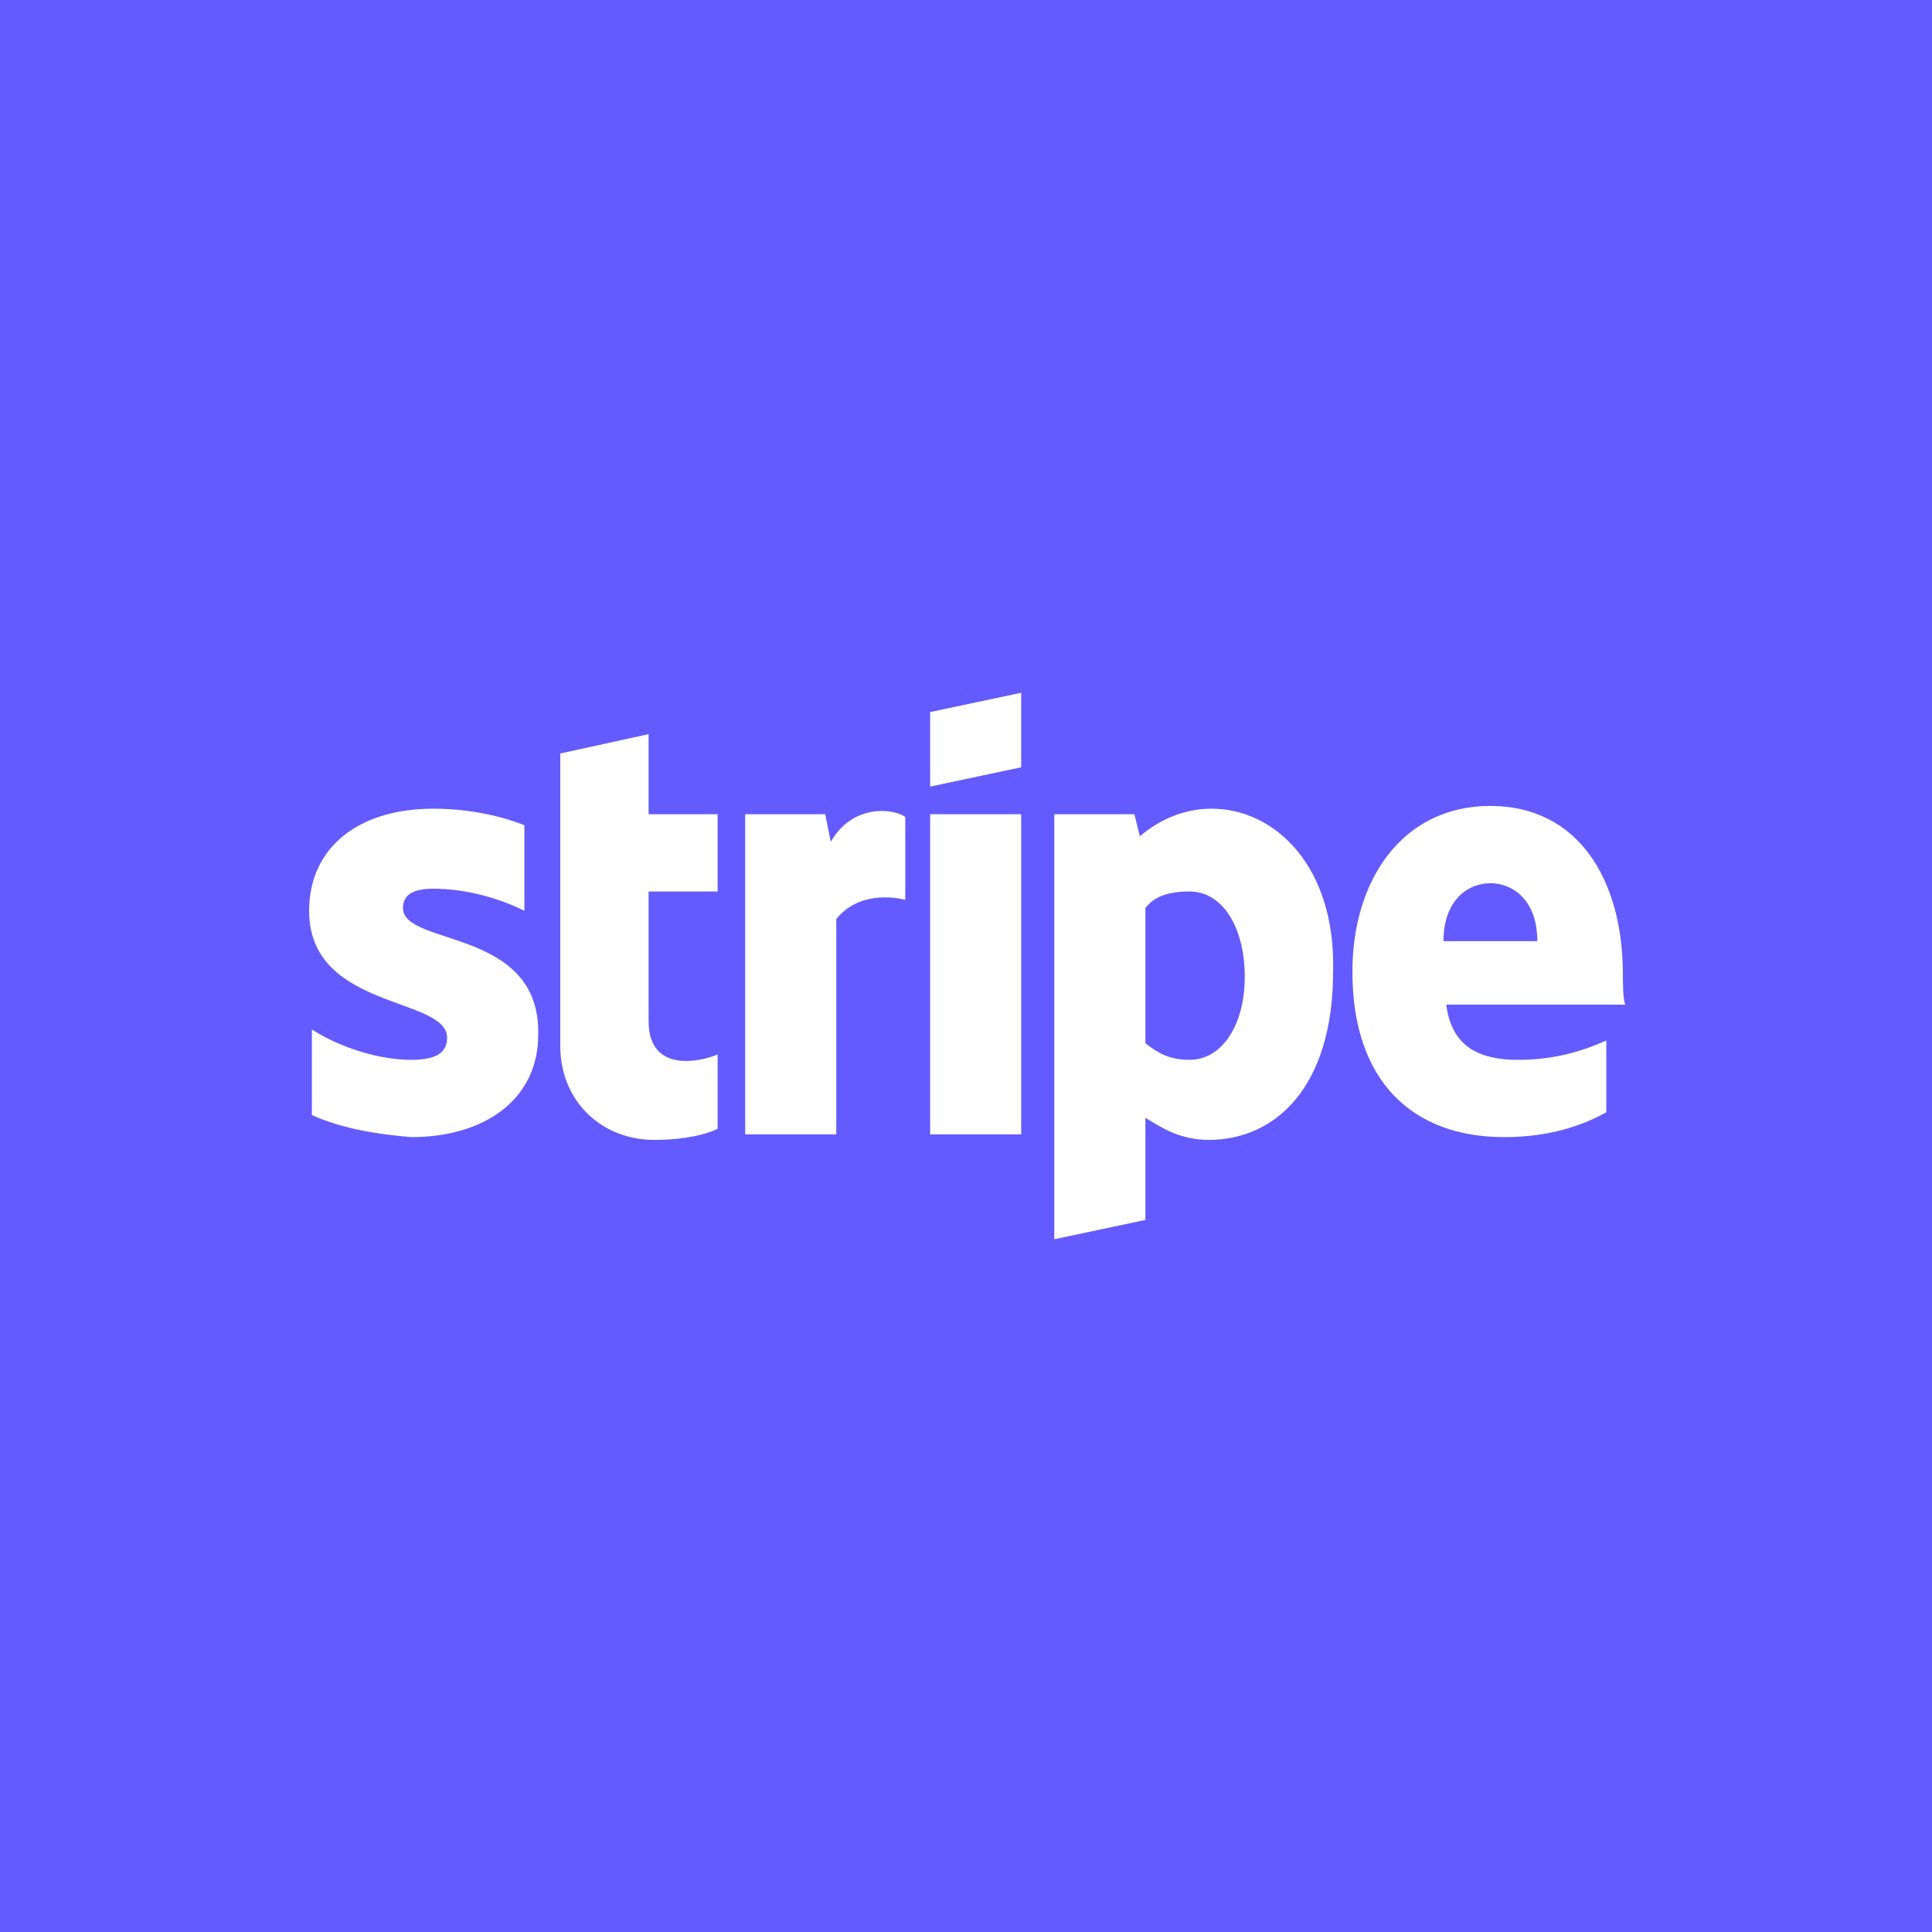 <?xml version="1.0" encoding="utf-8"?>
<!-- Generator: Adobe Illustrator 27.6.1, SVG Export Plug-In . SVG Version: 6.00 Build 0)  -->
<svg version="1.1" id="Layer_1" xmlns="http://www.w3.org/2000/svg" xmlns:xlink="http://www.w3.org/1999/xlink" x="0px" y="0px"
	 viewBox="0 0 70 70" style="enable-background:new 0 0 70 70;" xml:space="preserve">
<style type="text/css">
	.st0{fill:#10A982;}
	.st1{fill:#E46828;}
	.st2{fill:#1967D2;}
	.st3{fill:#1A82E2;}
	.st4{fill:#336791;}
	.st5{fill:#ED6D12;}
	.st6{fill:#FFFFFF;}
	.st7{fill:#34A853;}
	.st8{fill:#F8761F;}
	.st9{fill:#027DC4;}
	.st10{fill:#2C59A8;}
	.st11{fill:#C7E6FE;}
	.st12{fill:#5B57AF;}
	.st13{fill:#01ABE4;}
	.st14{fill:#425F9C;}
	.st15{fill:#F23358;}
	.st16{fill:#C73962;}
	.st17{fill:none;stroke:#FFFFFF;stroke-width:3.666;stroke-miterlimit:10;}
	.st18{fill:#F22F46;}
	.st19{fill:#212933;}
	.st20{fill:#7CB1F4;}
	.st21{fill:#1868DB;}
	.st22{fill:#0061FE;}
	.st23{fill:#1F1F1F;}
	.st24{fill:#089949;}
	.st25{fill:#F9B21D;}
	.st26{fill:#E42527;}
	.st27{fill:#226DB4;}
	.st28{fill:#4A154B;}
	.st29{fill:#18BFFF;}
	.st30{fill:#EE4131;}
	.st31{fill:#1E2344;}
	.st32{fill:#532B86;}
	.st33{fill:#56368A;}
	.st34{fill:#7248B9;}
	.st35{fill:#B65C02;}
	.st36{fill:url(#SVGID_1_);}
	.st37{fill:url(#SVGID_00000103974474420906386000000012952505940070791861_);}
	.st38{fill:url(#SVGID_00000077294970049288377610000016810648899453866137_);}
	.st39{fill:#0B996E;}
	.st40{fill-rule:evenodd;clip-rule:evenodd;fill:#425F9C;}
	.st41{fill-rule:evenodd;clip-rule:evenodd;fill:#FEFEFE;}
	.st42{fill:#FFBC00;}
	.st43{fill:#F62A25;}
	.st44{fill:#4285F4;}
	.st45{fill:#188038;}
	.st46{fill:#3A66D7;}
	.st47{fill:none;stroke:#4B4B4B;stroke-width:3.666;stroke-miterlimit:10;}
	.st48{fill:none;stroke:#C73A63;stroke-width:3.666;stroke-miterlimit:10;}
	.st49{fill:#4B4B4B;}
	.st50{fill:#C73A63;}
	.st51{fill:#FDFEFC;}
	.st52{fill:#5458AF;}
	.st53{fill:#10325E;}
	.st54{fill:#28A7EB;}
	.st55{fill:#0279D4;}
	.st56{fill:#134388;}
	.st57{fill:#0078D7;}
	.st58{fill:#51D9FF;}
	.st59{fill:#0364B7;}
	.st60{fill:url(#SVGID_00000086677292645363182210000007123919421237260706_);}
	.st61{fill:url(#SVGID_00000181069752661858393000000003195601934429153153_);}
	.st62{fill:#E6892E;}
	.st63{fill:#4479A1;}
	.st64{fill:#FFFBF9;}
	.st65{clip-path:url(#SVGID_00000029016635507259900400000001822749495709562302_);}
	.st66{fill:#32AA51;}
	.st67{fill:#FFB901;}
	.st68{fill:#4386F7;}
	.st69{fill:#C5201A;}
	.st70{fill:#4CAF50;}
	.st71{fill:#FF9800;}
	.st72{fill:#00BCD4;}
	.st73{fill:#E91E63;}
	.st74{fill:#FCB400;}
	.st75{fill:#F82B60;}
	.st76{fill:#CB0348;}
	.st77{fill:#FF9100;}
	.st78{fill:#FFC400;}
	.st79{fill:#DD2C00;}
	.st80{fill:#0062FF;}
	.st81{fill:url(#SVGID_00000098190748633539432840000001427493214691206318_);}
	.st82{fill:#00832D;}
	.st83{fill:#00AC47;}
	.st84{fill:#635BFF;}
	.st85{fill:#1975B8;}
	.st86{fill:#9DE1F3;}
	.st87{fill:#27B4E1;}
	.st88{fill:#239FD7;}
	.st89{clip-path:url(#SVGID_00000107568447432975520610000017990608559391497607_);}
	.st90{clip-path:url(#SVGID_00000054979958885718044840000015077122237694815650_);}
	.st91{fill:#222222;}
	.st92{fill:#FFE01B;}
	.st93{fill:url(#SVGID_00000085964209994178190060000008036068983005369756_);}
	.st94{fill:url(#SVGID_00000116195834629550530910000002737843320446185863_);}
	.st95{fill:url(#SVGID_00000141413443465848082620000007393618124542240663_);}
	.st96{fill:url(#SVGID_00000018935244259067610120000006404852687882382481_);}
	.st97{fill:url(#SVGID_00000106850932143595378910000017491936830610797464_);}
	.st98{fill:url(#SVGID_00000032613591063727860960000017752120895419118242_);}
	.st99{fill:url(#SVGID_00000043435406525240968890000008938117712835648171_);}
	.st100{fill:#2684FF;}
	.st101{fill:url(#Vector_2_00000149377247525434300940000000088755824436518070_);}
	.st102{fill:url(#Vector_3_00000021831317143802491230000016908967345766220170_);}
	.st103{fill:#222A35;}
	.st104{fill:url(#SVGID_00000145738532007126189010000013337083147221752206_);}
	.st105{fill:#E36728;}
	.st106{fill:#902D25;}
	.st107{fill:#898B8B;}
	.st108{fill:url(#SVGID_00000057827828877006283330000015154638945611906220_);}
</style>
<rect x="0" y="0" class="st84" width="70" height="70"/>
<path class="st6" d="M58.8,35.3c0-3.4-1.6-6.1-4.8-6.1s-5,2.7-5,6c0,4,2.2,6,5.5,6c1.6,0,2.8-0.4,3.7-0.9v-2.6
	c-0.9,0.4-1.9,0.7-3.2,0.7c-1.3,0-2.4-0.4-2.6-2h6.5C58.8,36.3,58.8,35.6,58.8,35.3z M52.3,34.1c0-1.5,0.9-2.1,1.7-2.1
	c0.8,0,1.7,0.6,1.7,2.1H52.3z M43.9,29.3c-1,0-1.9,0.4-2.6,1l-0.2-0.8h-2.9v15.4l3.3-0.7l0-3.7c0.5,0.3,1.2,0.8,2.3,0.8
	c2.4,0,4.5-1.9,4.5-6.1C48.4,31.4,46.2,29.3,43.9,29.3L43.9,29.3z M43.1,38.4c-0.8,0-1.2-0.3-1.6-0.6l0-4.9c0.3-0.4,0.8-0.6,1.6-0.6
	c1.2,0,2,1.3,2,3.1C45.1,37.1,44.3,38.4,43.1,38.4L43.1,38.4z M33.7,28.5l3.3-0.7v-2.7l-3.3,0.7V28.5z M33.7,29.5H37v11.6h-3.3V29.5
	z M30.1,30.5l-0.2-1H27v11.6h3.3v-7.8c0.8-1,2.1-0.8,2.5-0.7v-3C32.4,29.3,30.9,29.1,30.1,30.5L30.1,30.5z M23.5,26.6l-3.2,0.7
	l0,10.6c0,2,1.5,3.4,3.4,3.4c1.1,0,1.9-0.2,2.3-0.4v-2.7c-0.4,0.2-2.5,0.8-2.5-1.2v-4.7H26v-2.8h-2.5L23.5,26.6z M14.6,32.9
	c0-0.5,0.4-0.7,1.1-0.7c1.1,0,2.3,0.3,3.3,0.8v-3.1c-1-0.4-2.2-0.6-3.3-0.6c-2.7,0-4.5,1.4-4.5,3.7c0,3.6,5,3.1,5,4.6
	c0,0.6-0.5,0.8-1.3,0.8c-1.1,0-2.5-0.4-3.6-1.1v3.1c1.1,0.5,2.4,0.7,3.6,0.8c2.7,0,4.6-1.4,4.6-3.7C19.6,33.6,14.6,34.3,14.6,32.9
	L14.6,32.9z"/>
</svg>
